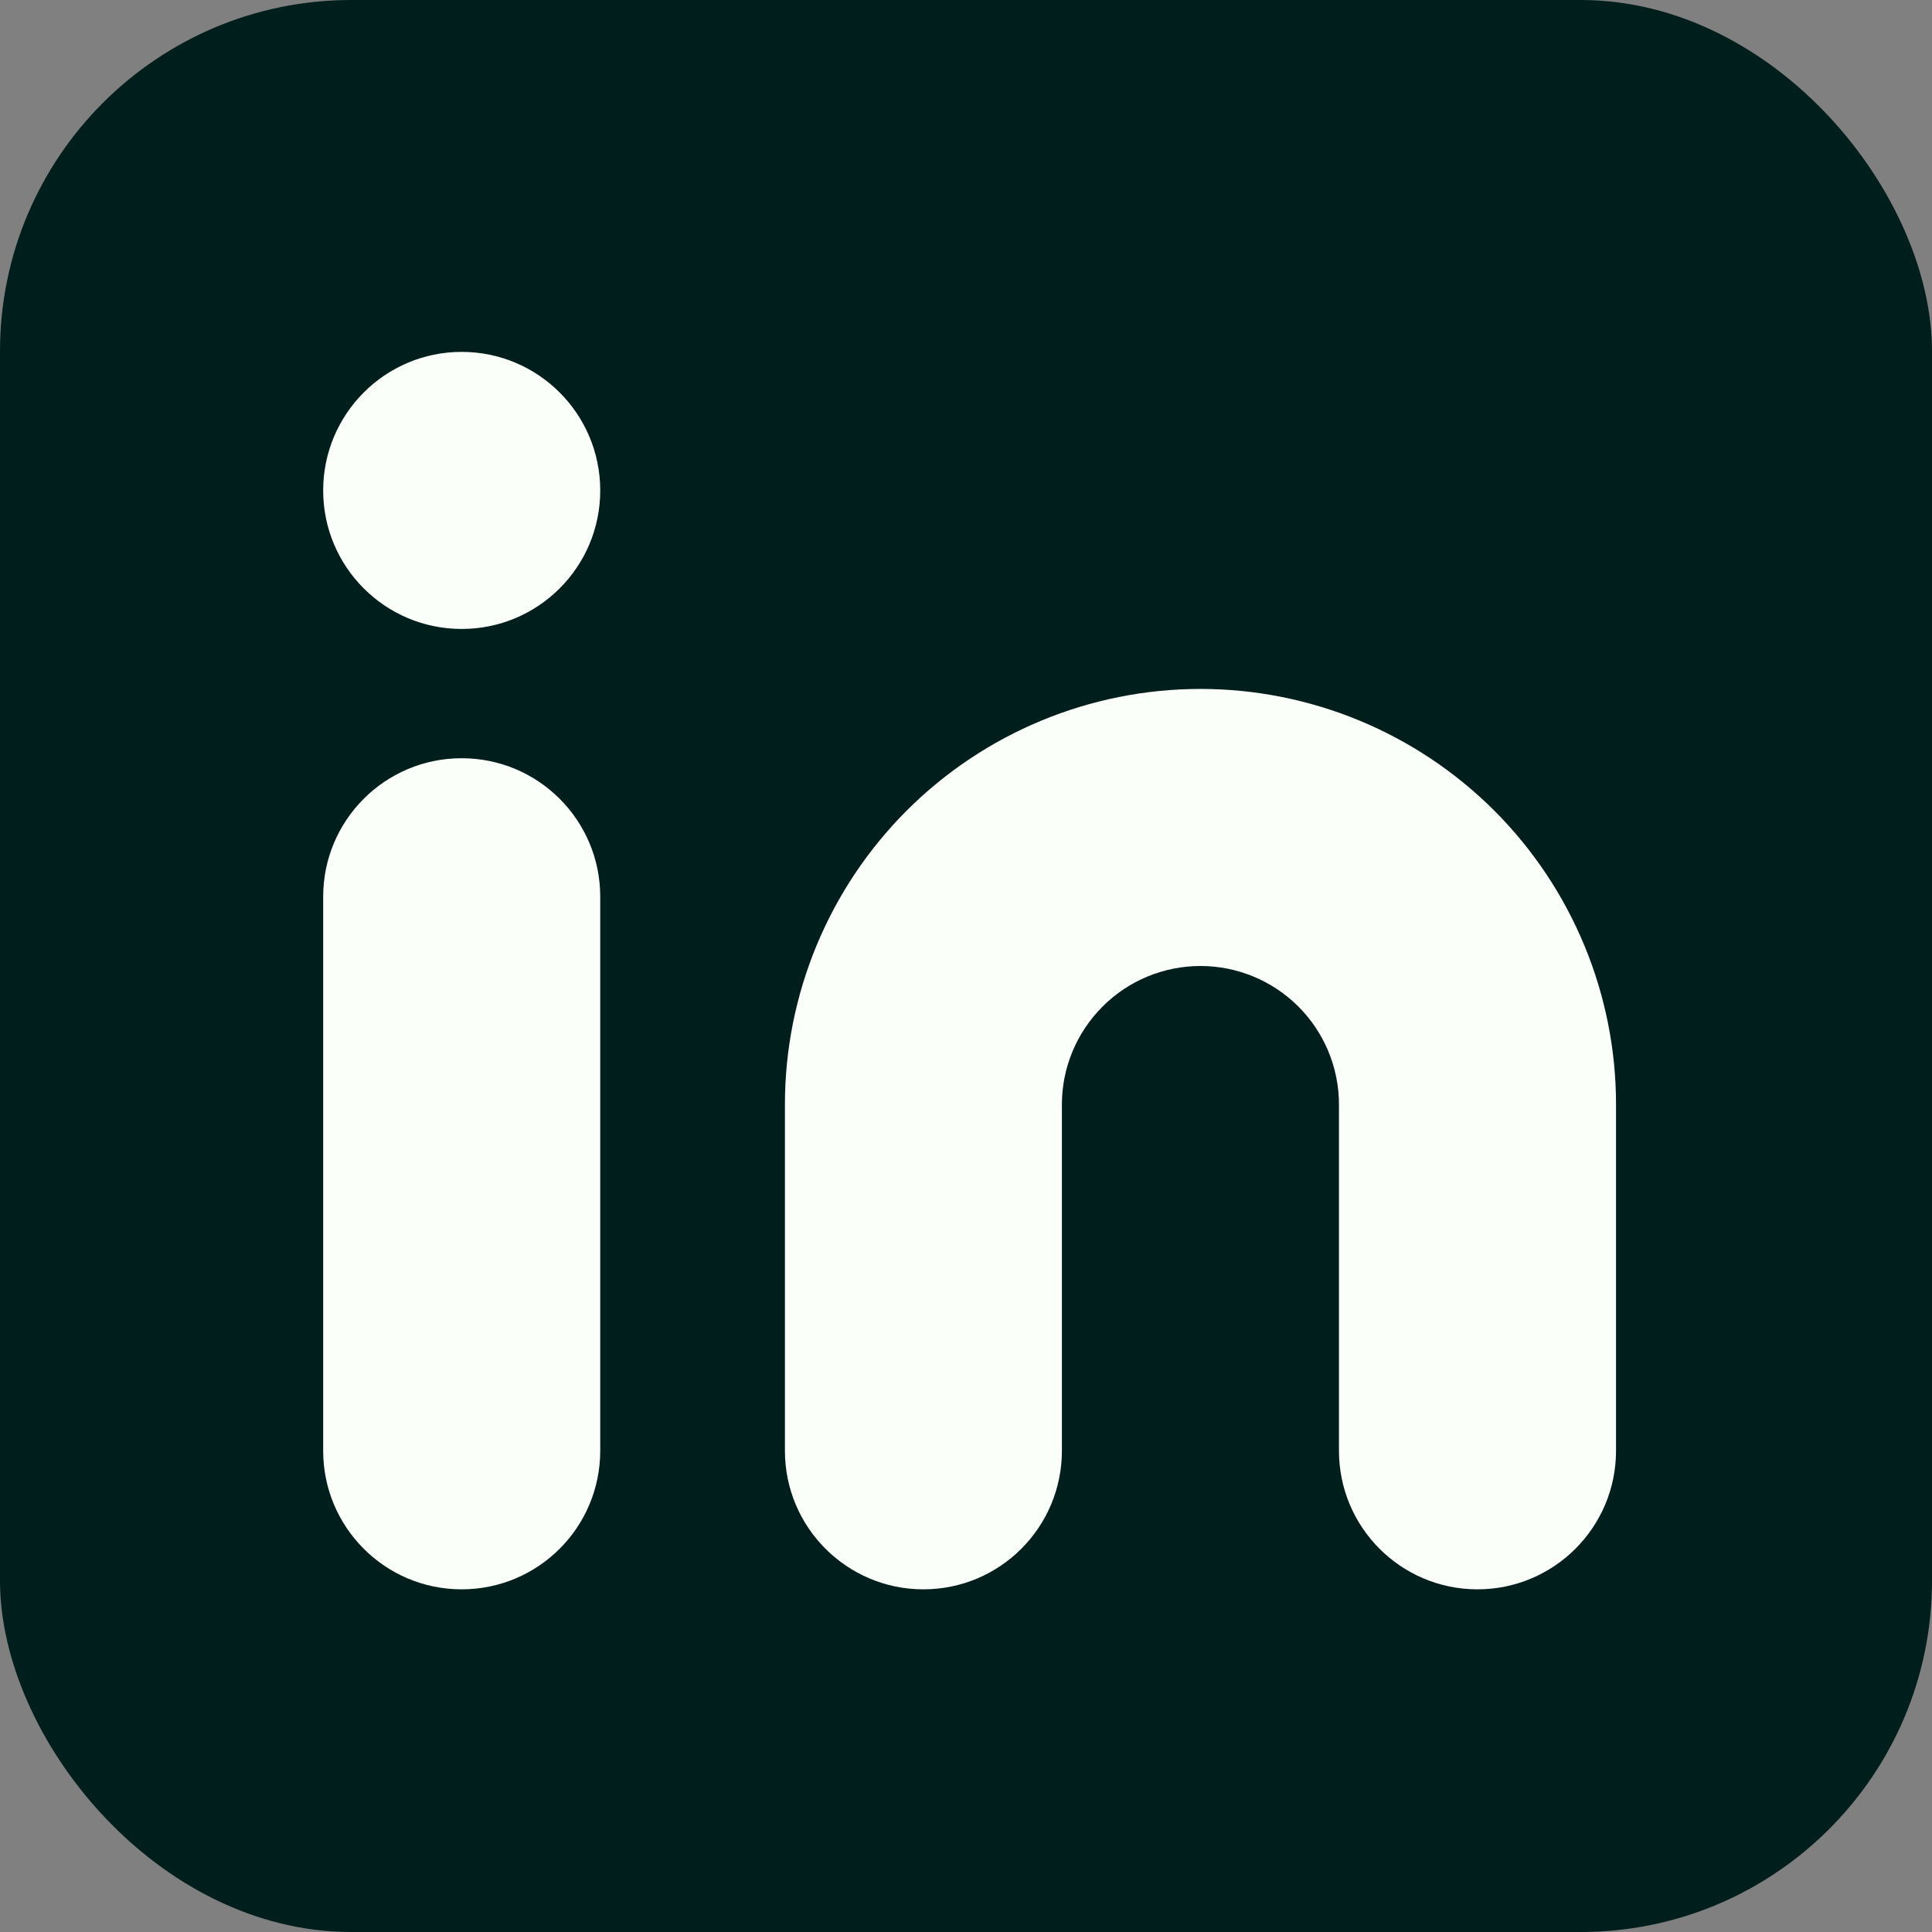 <svg width="22" height="22" viewBox="0 0 22 22" fill="none" xmlns="http://www.w3.org/2000/svg">
<rect x="0" y="0" width="22" height="22" fill="#808080" stroke="none"/>
<rect width="22" height="22" rx="4" fill="#001E1B"/>
<path d="M13.67 7.845C14.925 7.845 16.128 8.344 17.016 9.231C17.903 10.119 18.402 11.322 18.402 12.577V16.52C18.402 17.392 17.695 18.098 16.824 18.098C15.953 18.098 15.247 17.392 15.247 16.52V12.577C15.247 12.159 15.081 11.758 14.785 11.462C14.489 11.166 14.088 11 13.67 11C13.252 11 12.85 11.166 12.555 11.462C12.259 11.758 12.092 12.159 12.092 12.577V16.52C12.092 17.392 11.386 18.098 10.515 18.098C9.644 18.098 8.938 17.392 8.938 16.52V12.577C8.938 11.322 9.437 10.119 10.324 9.231C11.211 8.344 12.415 7.845 13.67 7.845Z" fill="#FAFFFA"/>
<path d="M6.835 16.52V10.211C6.835 9.34 6.129 8.634 5.257 8.634C4.386 8.634 3.68 9.34 3.68 10.211V16.52C3.68 17.392 4.386 18.098 5.257 18.098C6.129 18.098 6.835 17.392 6.835 16.52Z" fill="#FAFFFA"/>
<path d="M5.257 7.162C6.129 7.162 6.835 6.456 6.835 5.585C6.835 4.714 6.129 4.007 5.257 4.007C4.386 4.007 3.68 4.714 3.68 5.585C3.68 6.456 4.386 7.162 5.257 7.162Z" fill="#FAFFFA"/>
</svg>
